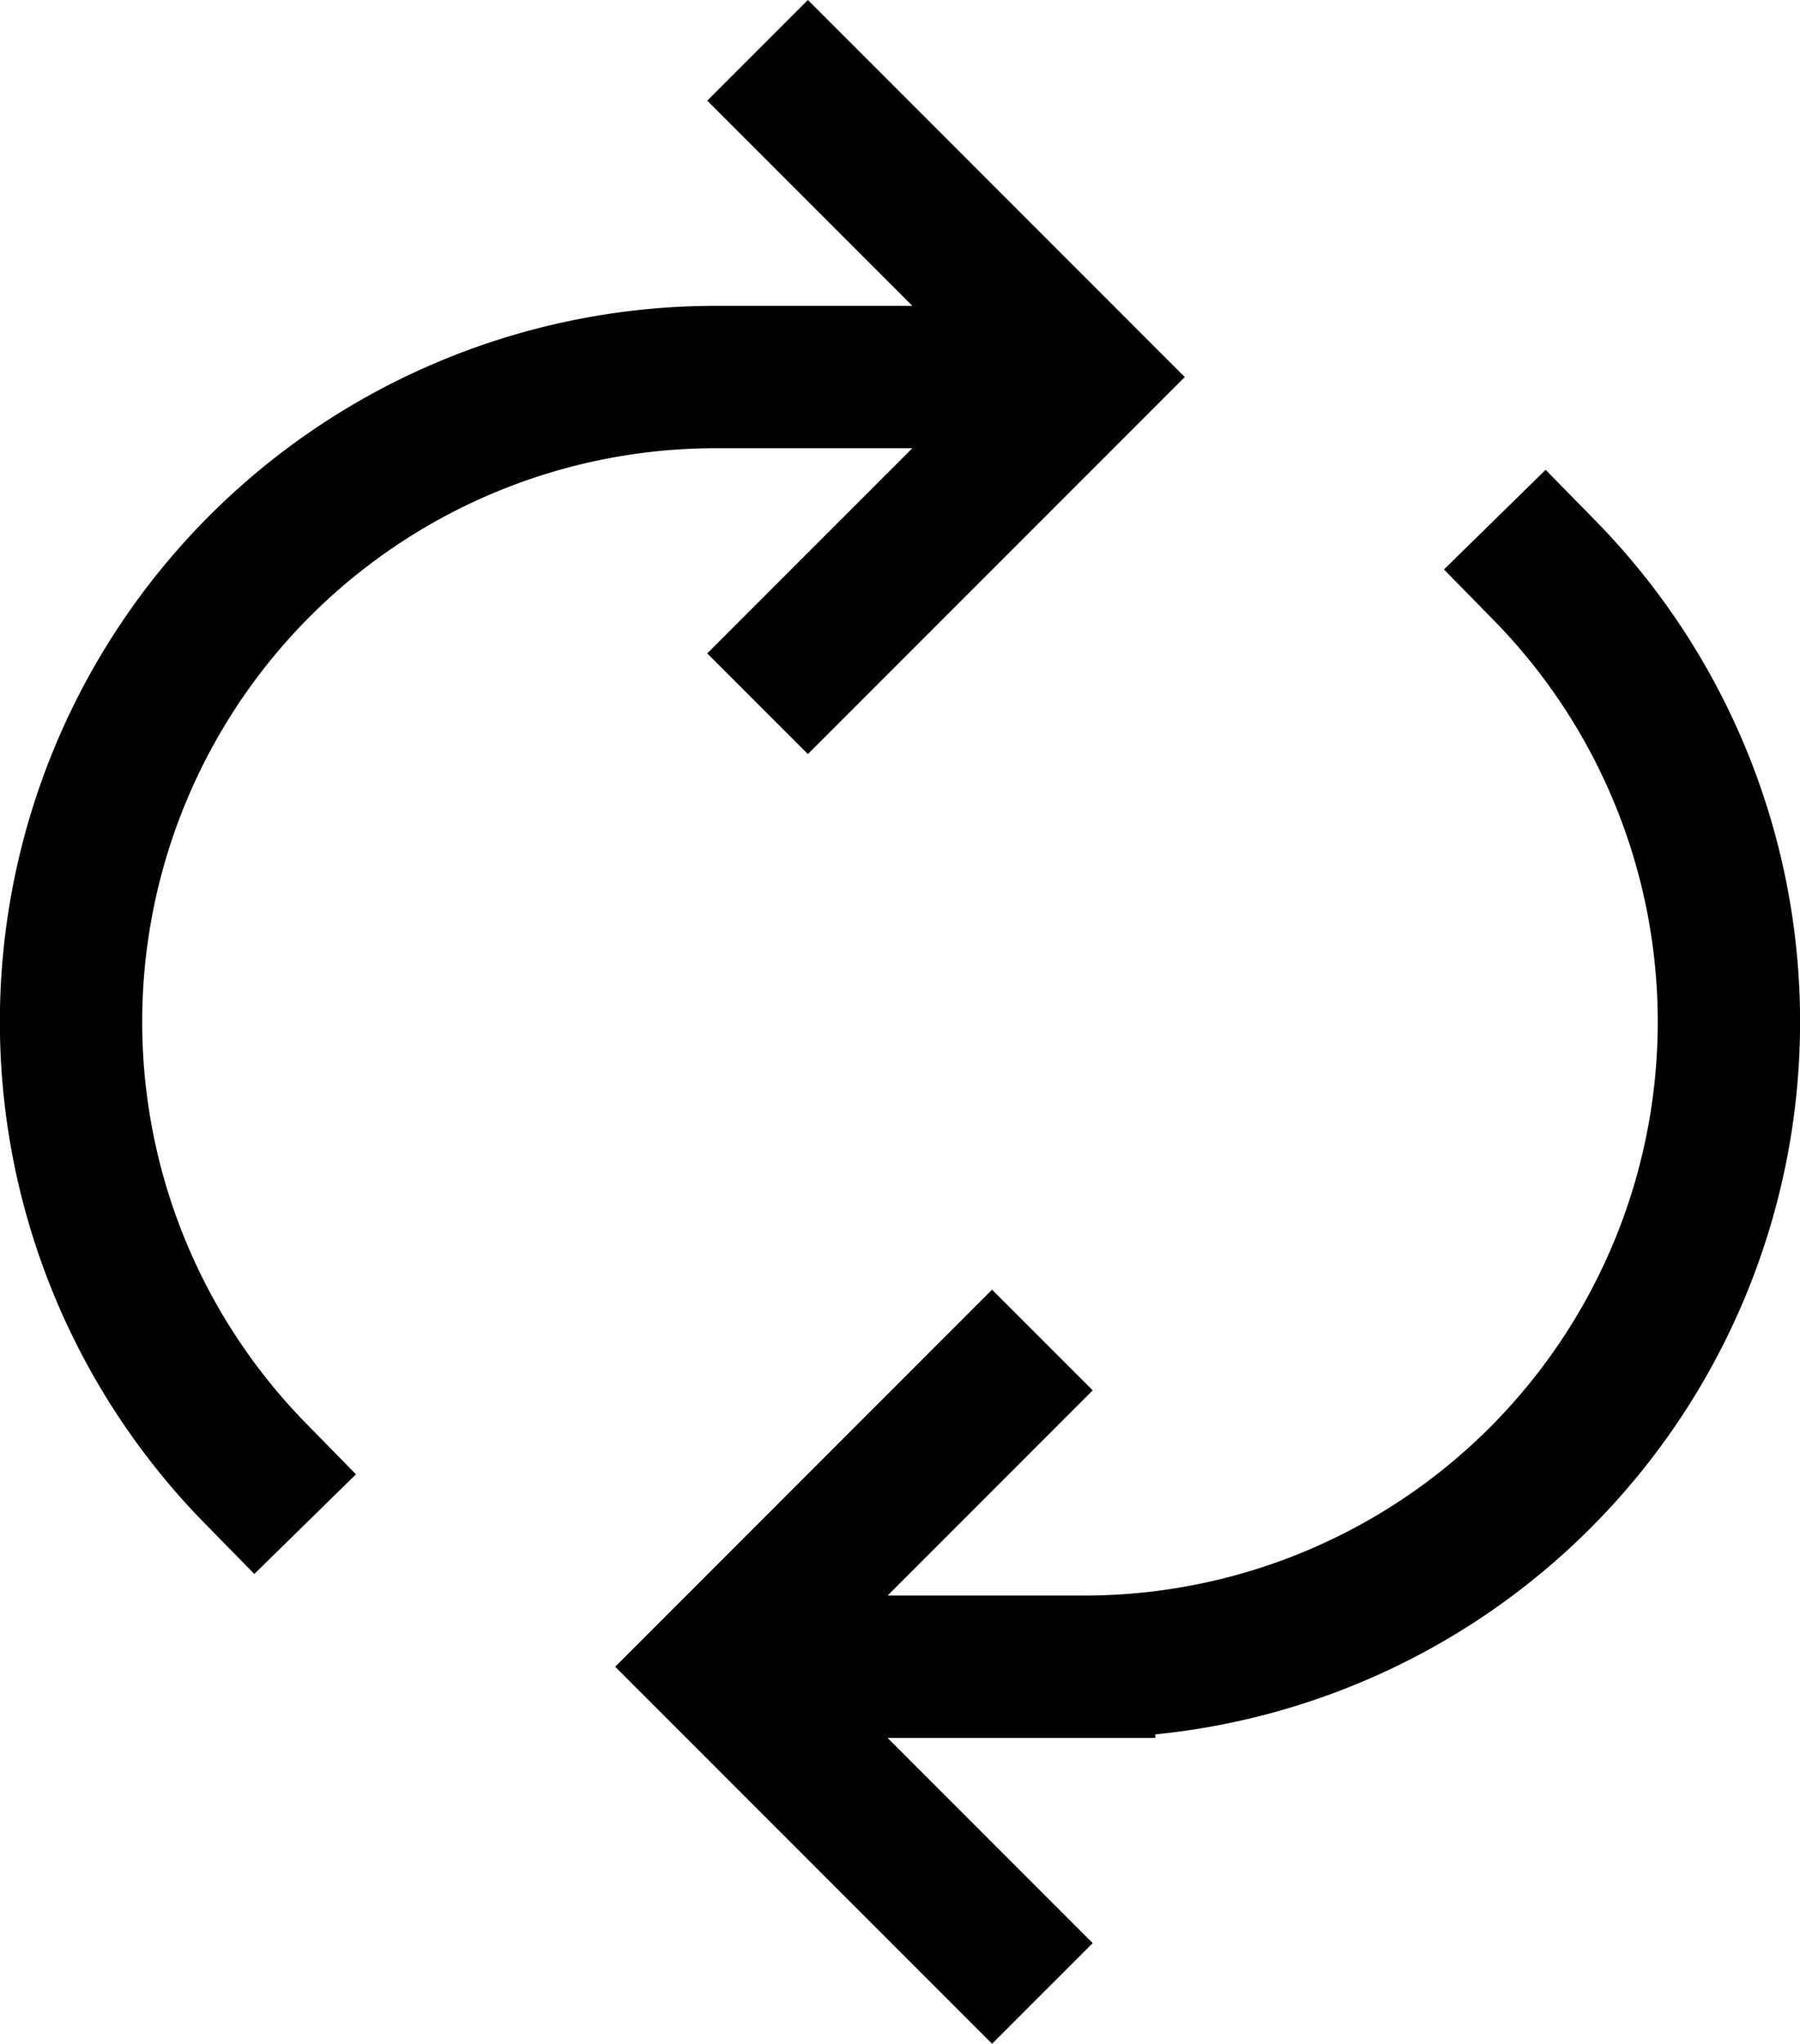 <svg viewBox="0 0 37.941 43.065" height="43.065" width="37.941" xmlns="http://www.w3.org/2000/svg">
  <path stroke-width="3" stroke-linecap="square" stroke="#000" fill="none" transform="translate(-0.5 0.788)" d="M17.529,1.333l5.823,5.824L17.529,12.98m3.882,15.529-5.823,5.824,5.823,5.824m-3.882-5.824h5.823a13.588,13.588,0,0,0,9.706-23.1M21.411,7.157H15.588a13.588,13.588,0,0,0-9.706,23.1" id="repeat_3_repost"></path>
</svg>
